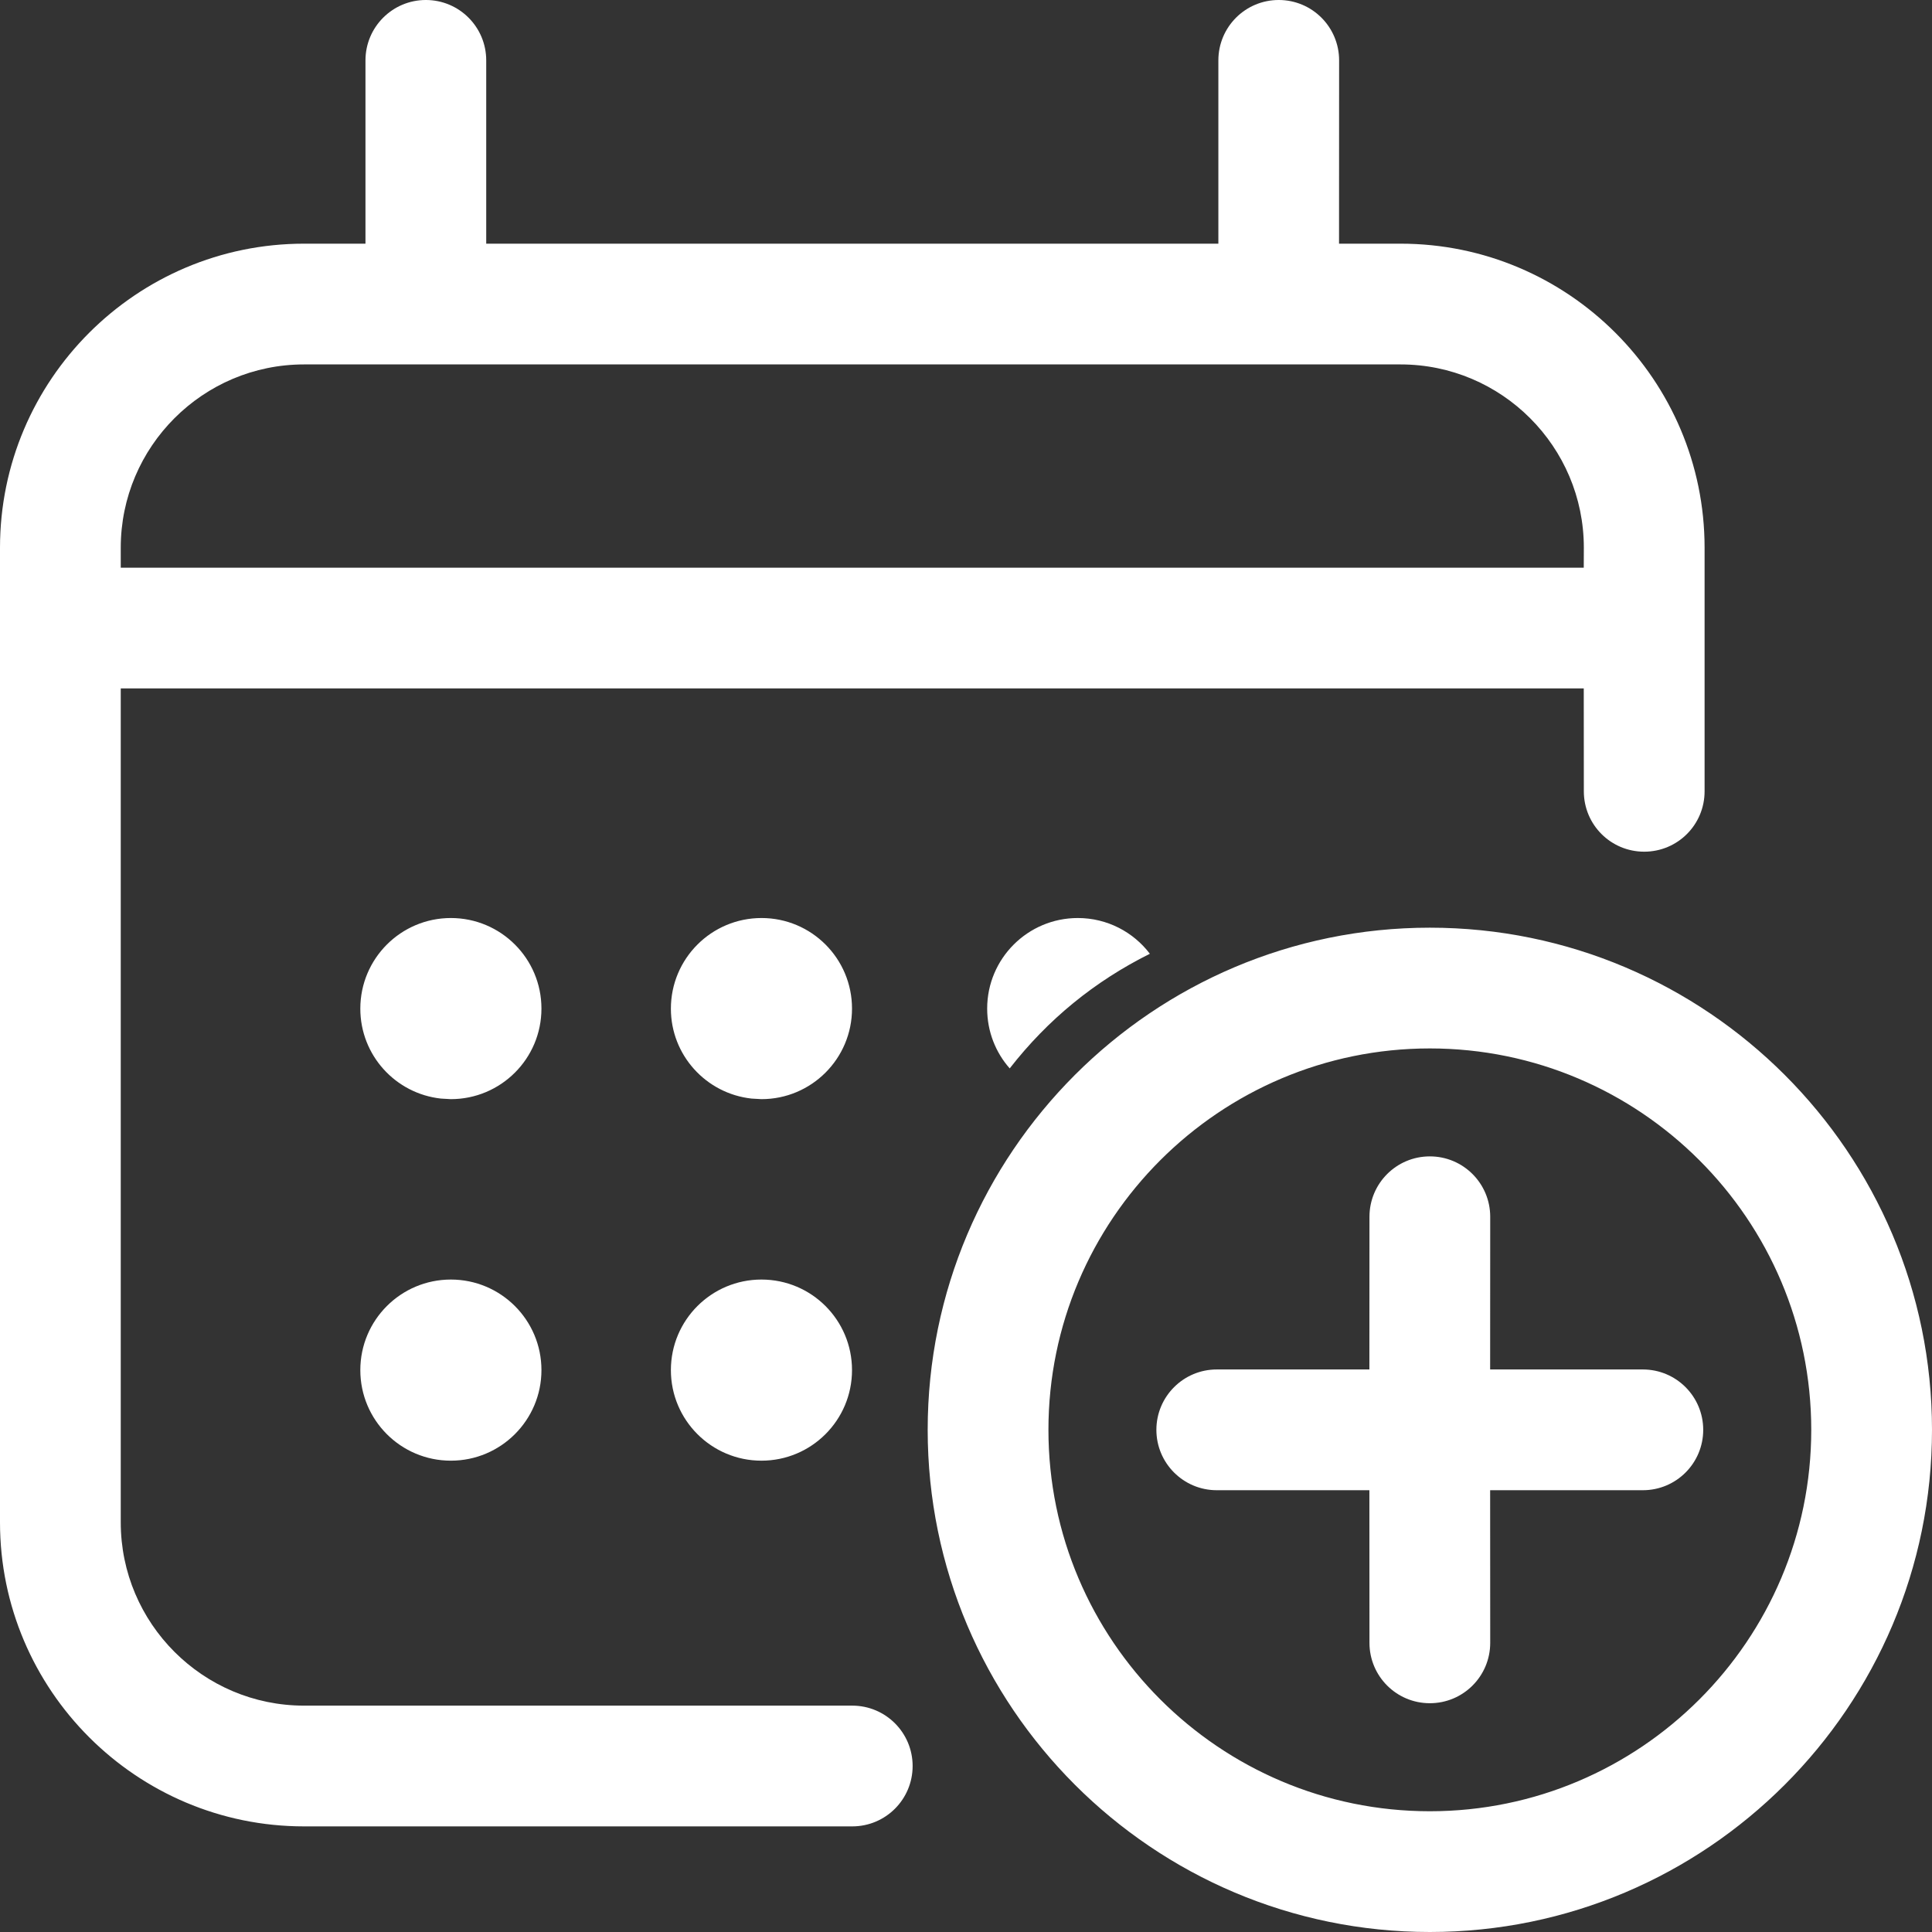 <?xml version="1.0" encoding="UTF-8"?>
<svg width="24px" height="24px" viewBox="0 0 24 24" version="1.1" xmlns="http://www.w3.org/2000/svg" xmlns:xlink="http://www.w3.org/1999/xlink">
    <rect x="0" y="0" width="24" height="24" fill="#333333" stroke="none"/>
    <title>זימון תור חדש 24</title>
    <g id="זימון-תור-חדש-24" stroke="none" stroke-width="1" fill="none" fill-rule="evenodd">
        <g id="Newapp/Icons/Bubbles/Seperated/Communication-Copy-6" fill="#FFFFFF">
            <path d="M17.762,11.524 C21.201,11.524 24,14.322 24,17.762 C24,21.202 21.201,24 17.762,24 C14.322,24 11.524,21.202 11.524,17.762 C11.524,14.322 14.322,11.524 17.762,11.524 Z M15.885,-7.49999999e-05 C16.3,-7.49999999e-05 16.635,0.336 16.635,0.75 L16.634,3.027 L17.398,3.027 C19.481,3.027 21.175,4.721 21.175,6.804 L21.175,9.83 C21.175,10.245 20.84,10.58 20.425,10.58 C20.01,10.58 19.675,10.245 19.675,9.83 L19.674,8.552 L1.5,8.552 L1.5,18.911 C1.5,20.167 2.522,21.188 3.777,21.188 L10.587,21.188 C11.002,21.188 11.337,21.524 11.337,21.938 C11.337,22.352 11.002,22.688 10.587,22.688 L3.777,22.688 C1.694,22.688 0,20.994 0,18.911 L0,6.804 C0,4.721 1.694,3.027 3.777,3.027 L4.54,3.027 L4.54,3.027 L4.54,0.75 C4.54,0.336 4.876,-7.49999999e-05 5.29,-7.49999999e-05 C5.705,-7.49999999e-05 6.04,0.336 6.04,0.75 L6.04,3.027 L15.135,3.027 L15.135,3.027 L15.135,0.75 C15.135,0.336 15.47,-7.49999999e-05 15.885,-7.49999999e-05 Z M17.762,13.024 C15.15,13.024 13.024,15.149 13.024,17.762 C13.024,20.375 15.15,22.5 17.762,22.5 C20.374,22.5 22.5,20.375 22.5,17.762 C22.5,15.149 20.374,13.024 17.762,13.024 Z M17.762,14.365 C18.177,14.365 18.512,14.701 18.512,15.115 L18.511,17.012 L20.408,17.012 C20.823,17.012 21.158,17.348 21.158,17.762 C21.158,18.176 20.823,18.512 20.408,18.512 L18.511,18.512 L18.512,20.408 C18.512,20.822 18.177,21.158 17.762,21.158 C17.347,21.158 17.012,20.822 17.012,20.408 L17.011,18.512 L15.115,18.512 C14.701,18.512 14.365,18.176 14.365,17.762 C14.365,17.348 14.701,17.012 15.115,17.012 L17.011,17.012 L17.012,15.115 C17.012,14.701 17.347,14.365 17.762,14.365 Z M5.601,15.895 C6.222,15.895 6.726,16.398 6.726,17.02 C6.726,17.641 6.222,18.145 5.601,18.145 L5.601,18.145 C4.979,18.145 4.476,17.641 4.476,17.02 L4.476,17.02 C4.476,16.398 4.98,15.895 5.601,15.895 Z M9.459,15.895 C10.081,15.895 10.584,16.398 10.584,17.02 C10.584,17.641 10.081,18.145 9.459,18.145 L9.459,18.145 C8.838,18.145 8.334,17.641 8.334,17.02 L8.334,17.02 C8.334,16.398 8.838,15.895 9.459,15.895 Z M5.601,11.404 C6.222,11.404 6.726,11.907 6.726,12.529 C6.726,13.151 6.222,13.654 5.6,13.654 L5.6,13.654 L5.478,13.647 C4.914,13.586 4.476,13.109 4.476,12.53 C4.476,11.908 4.98,11.404 5.601,11.404 Z M9.46,11.404 C10.081,11.404 10.584,11.907 10.584,12.529 C10.584,13.151 10.08,13.654 9.459,13.654 L9.459,13.654 L9.337,13.647 C8.773,13.586 8.334,13.109 8.334,12.53 C8.334,11.908 8.838,11.404 9.46,11.404 Z M13.389,11.404 C13.754,11.404 14.079,11.578 14.284,11.848 C13.597,12.19 13.017,12.664 12.543,13.272 C12.368,13.074 12.263,12.814 12.263,12.529 C12.263,11.908 12.767,11.404 13.389,11.404 Z M17.398,4.527 L3.777,4.527 C2.522,4.527 1.5,5.548 1.5,6.804 L1.5,7.052 L19.674,7.052 L19.675,6.804 C19.675,5.548 18.653,4.527 17.398,4.527 Z" id="Combined-Shape"></path>
        </g>
    </g>
</svg>